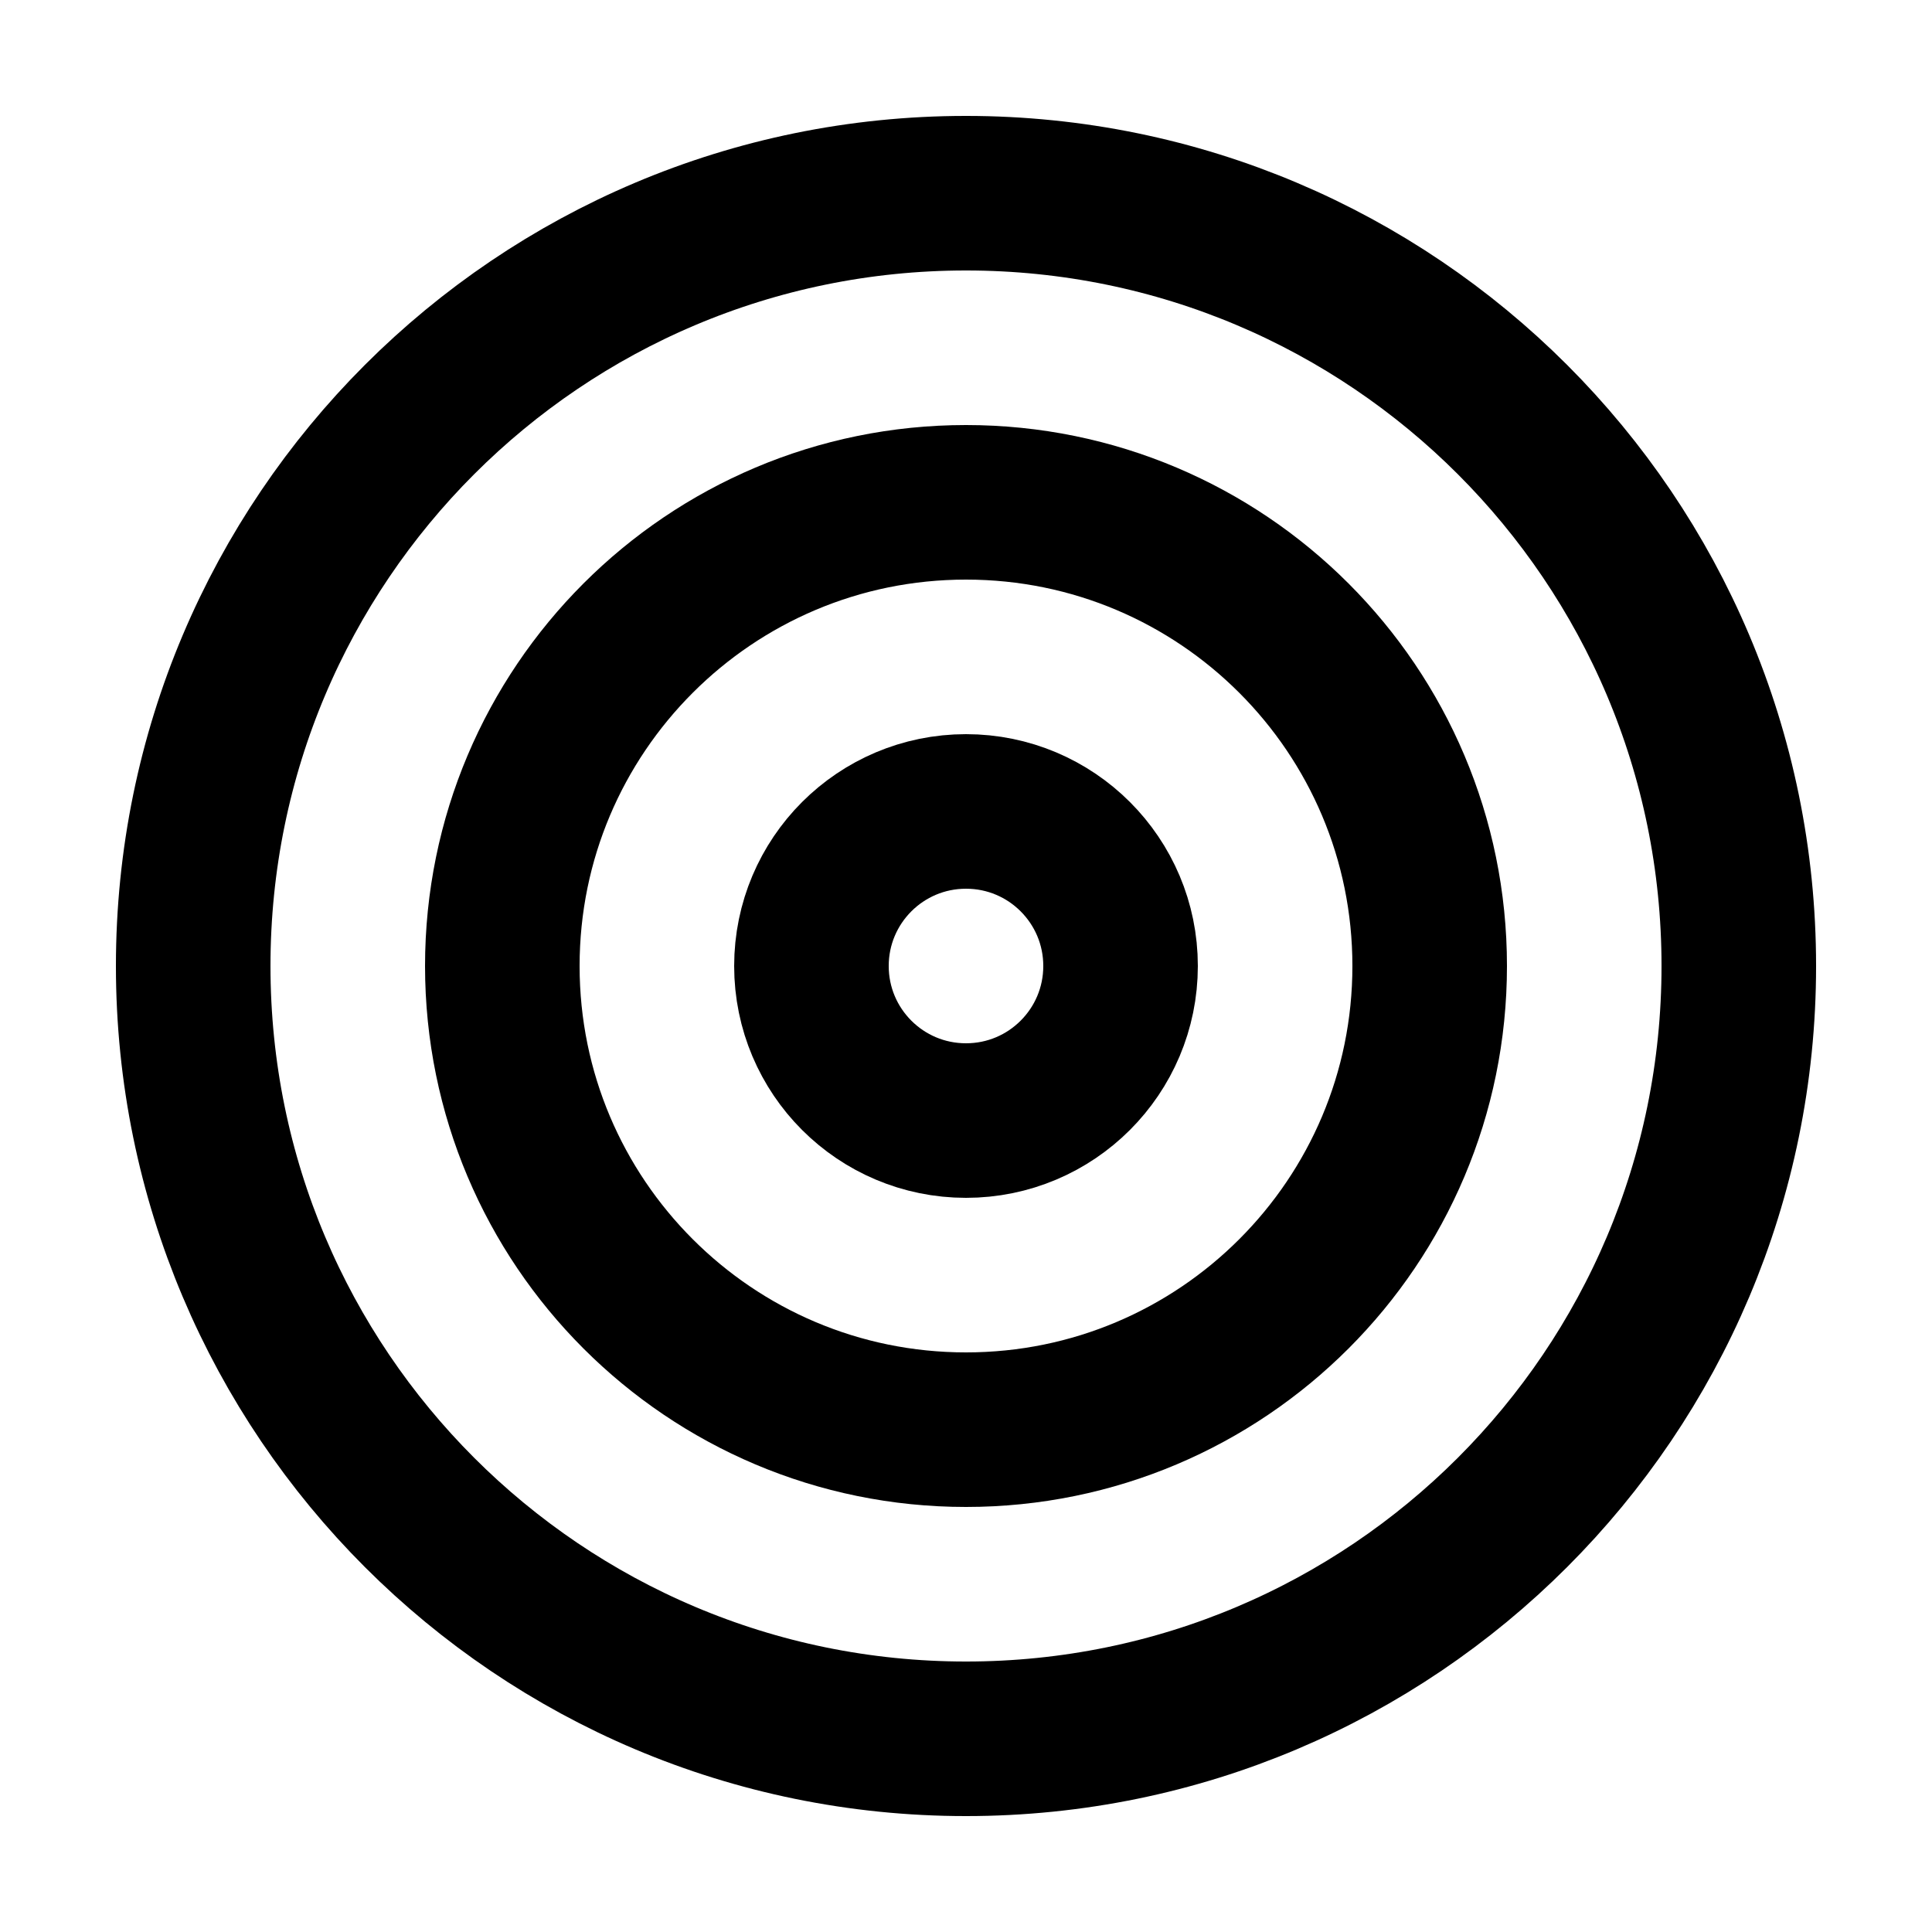 <svg width="25" height="25" viewBox="0 0 25 25" fill="none" xmlns="http://www.w3.org/2000/svg">
<path d="M12.5 22.5C18.023 22.5 22.5 18.023 22.5 12.5C22.5 6.977 18.023 2.5 12.5 2.5C6.977 2.5 2.5 6.977 2.5 12.5C2.5 18.023 6.977 22.5 12.5 22.5Z" stroke="black" stroke-width="2" stroke-linecap="round" stroke-linejoin="round"/>
<path d="M12.5 18.5C15.814 18.5 18.5 15.814 18.5 12.5C18.5 9.186 15.814 6.5 12.5 6.5C9.186 6.5 6.5 9.186 6.5 12.5C6.5 15.814 9.186 18.5 12.5 18.5Z" stroke="black" stroke-width="2" stroke-linecap="round" stroke-linejoin="round"/>
<path d="M12.5 14.5C13.605 14.5 14.5 13.605 14.5 12.5C14.5 11.395 13.605 10.5 12.5 10.5C11.395 10.5 10.5 11.395 10.5 12.5C10.5 13.605 11.395 14.5 12.5 14.5Z" stroke="black" stroke-width="2" stroke-linecap="round" stroke-linejoin="round"/>
</svg>
